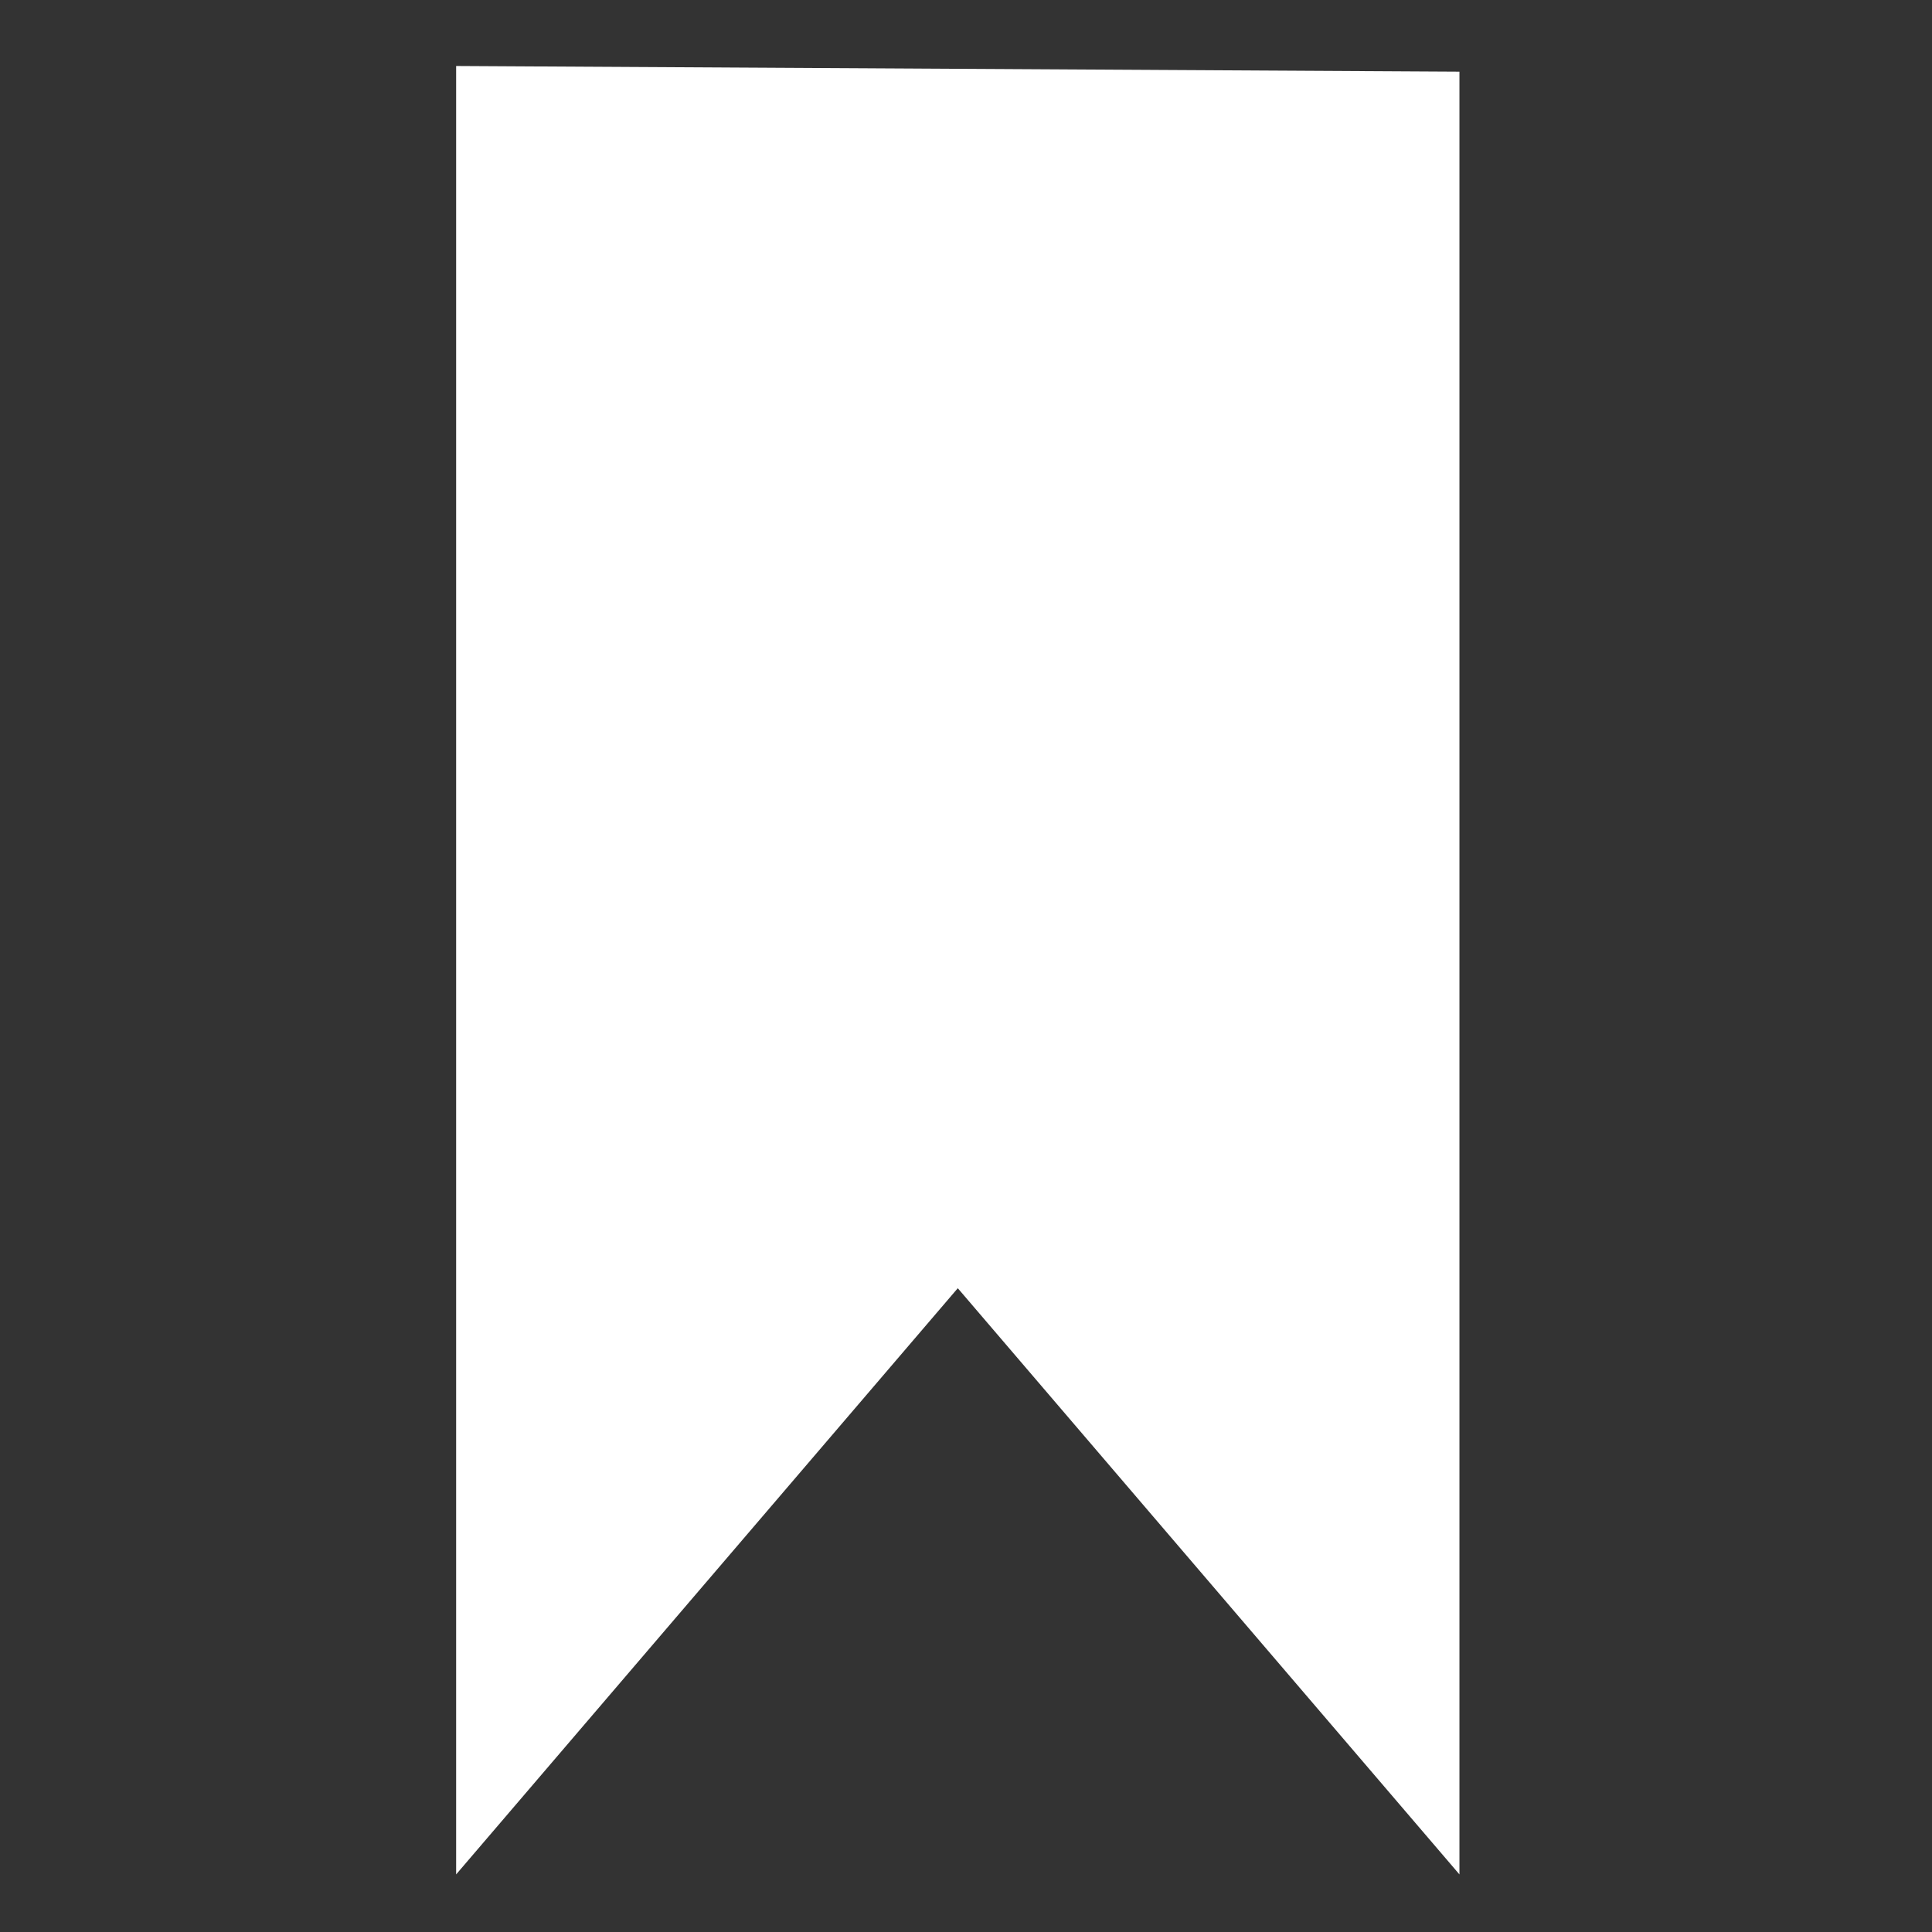 <?xml version="1.0" encoding="UTF-8" standalone="no"?>
<svg
   xmlns:dc="http://purl.org/dc/elements/1.1/"
   xmlns:cc="http://creativecommons.org/ns#"
   xmlns:rdf="http://www.w3.org/1999/02/22-rdf-syntax-ns#"
   xmlns:svg="http://www.w3.org/2000/svg"
   xmlns="http://www.w3.org/2000/svg"
   xmlns:sodipodi="http://sodipodi.sourceforge.net/DTD/sodipodi-0.dtd"
   xmlns:inkscape="http://www.inkscape.org/namespaces/inkscape"
   height="16"
   width="16"
   version="1.1"
   id="svg6"
   inkscape:version="0.91+devel r"
   sodipodi:docname="bookmark_white.svg"
   viewBox="0 0 16 16">
  <rect x="0" y="0" width="16" height="16" fill="#333333" stroke="none"/>
  <defs
     id="defs10" />
  <sodipodi:namedview
     pagecolor="#ffffff"
     bordercolor="#666666"
     borderopacity="1"
     objecttolerance="10"
     gridtolerance="10"
     guidetolerance="10"
     inkscape:pageopacity="0"
     inkscape:pageshadow="2"
     inkscape:window-width="1394"
     inkscape:window-height="922"
     inkscape:document-units="px"
     id="namedview8"
     showgrid="false"
     inkscape:zoom="41.7193"
     inkscape:cx="9.0040062"
     inkscape:cy="8.196313"
     inkscape:window-x="61"
     inkscape:window-y="34"
     inkscape:window-maximized="0"
     inkscape:current-layer="svg6" />
  <path
     style="fill:#ffffff;fill-rule:evenodd;stroke:#ffffff;stroke-width:0.691;stroke-linecap:butt;stroke-linejoin:miter;stroke-miterlimit:4;stroke-dasharray:none;stroke-opacity:1"
     d="M 4.123,0.894 V 14.588 l 3.809,-4.451 3.809,4.451 V 0.937 Z"
     id="path4141"
     inkscape:connector-curvature="0"
     sodipodi:nodetypes="cccccc" />
</svg>
